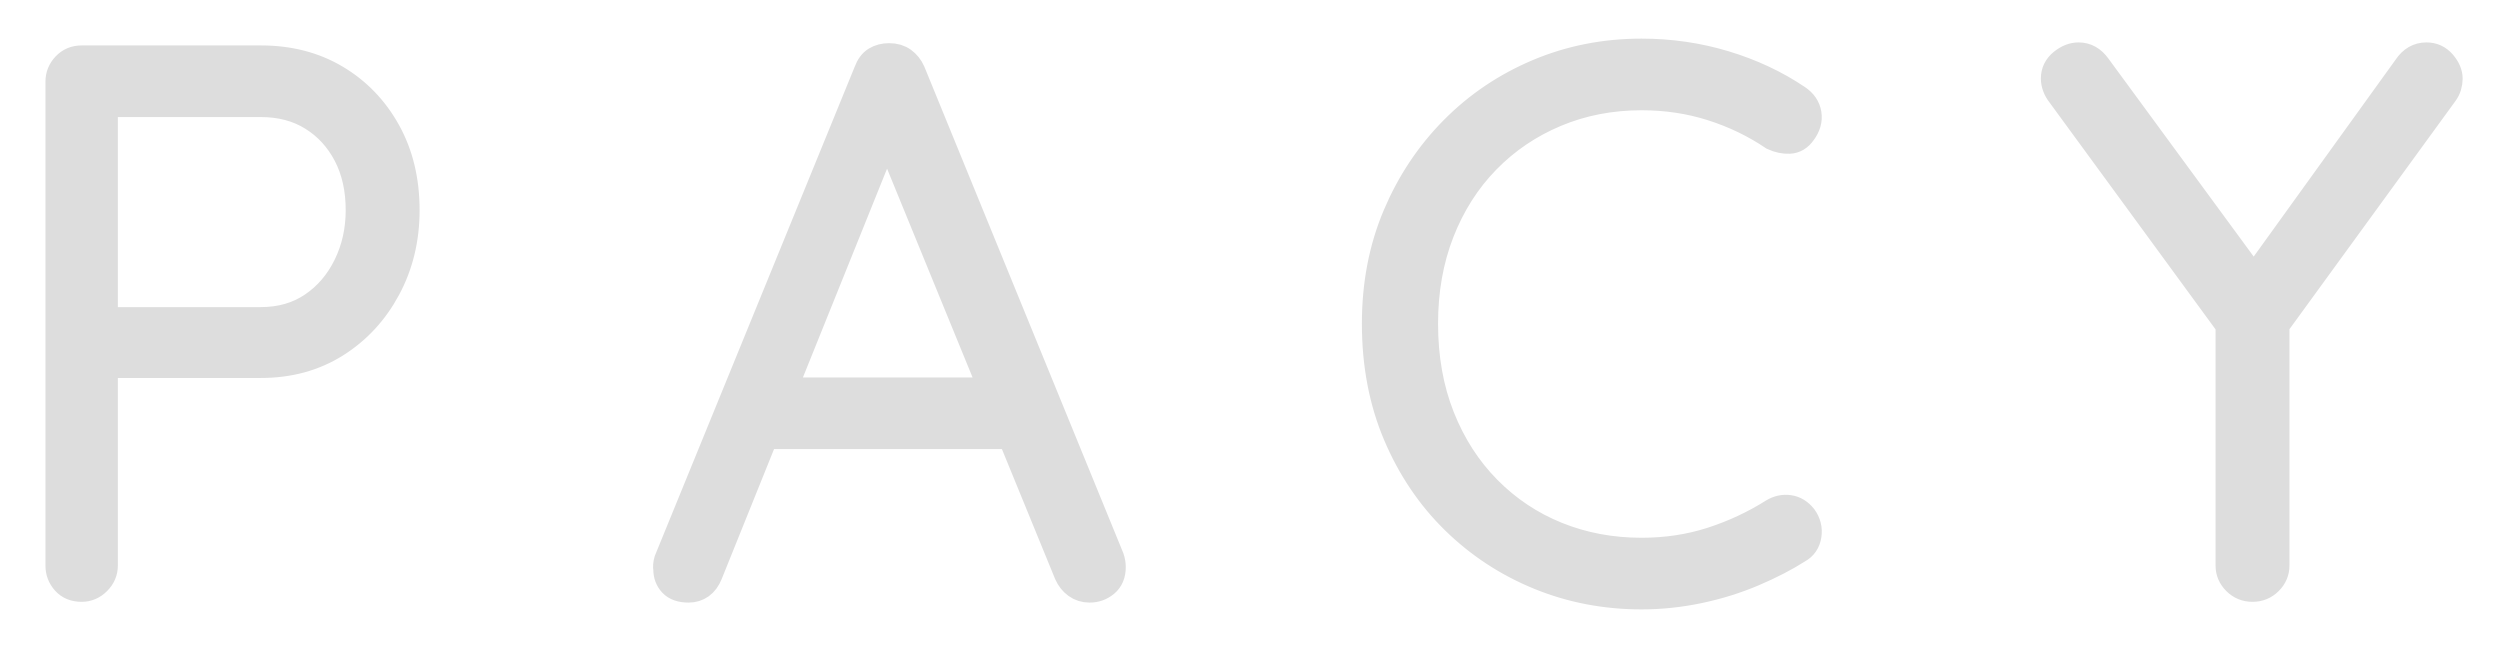 <svg xmlns="http://www.w3.org/2000/svg" viewBox="4.342 6.338 92.559 23.995" xmlns:bx="https://boxy-svg.com">
  <path d="M 14.001 8.52 Q 15.569 8.52 16.773 9.234 Q 17.977 9.948 18.677 11.208 Q 19.377 12.468 19.377 14.12 Q 19.377 15.716 18.677 17.018 Q 17.977 18.32 16.773 19.076 Q 15.569 19.832 14.001 19.832 L 8.065 19.832 L 8.205 19.58 L 8.205 27.28 Q 8.205 27.616 7.953 27.868 Q 7.701 28.12 7.365 28.12 Q 6.973 28.12 6.749 27.868 Q 6.525 27.616 6.525 27.28 L 6.525 9.36 Q 6.525 9.024 6.763 8.772 Q 7.001 8.52 7.365 8.52 Z M 14.001 18.208 Q 15.093 18.208 15.905 17.662 Q 16.717 17.116 17.179 16.178 Q 17.641 15.24 17.641 14.12 Q 17.641 12.944 17.179 12.062 Q 16.717 11.18 15.905 10.676 Q 15.093 10.172 14.001 10.172 L 8.065 10.172 L 8.205 9.948 L 8.205 18.376 L 8.037 18.208 Z M 37.402 10.704 L 30.598 27.588 Q 30.486 27.868 30.29 28.008 Q 30.094 28.148 29.842 28.148 Q 29.422 28.148 29.226 27.938 Q 29.03 27.728 29.03 27.42 Q 29.002 27.28 29.058 27.084 L 36.45 8.996 Q 36.562 8.688 36.772 8.562 Q 36.982 8.436 37.262 8.436 Q 37.57 8.436 37.78 8.59 Q 37.99 8.744 38.102 8.996 L 45.466 27 Q 45.522 27.168 45.522 27.336 Q 45.522 27.728 45.27 27.938 Q 45.018 28.148 44.682 28.148 Q 44.402 28.148 44.192 27.994 Q 43.982 27.84 43.87 27.588 L 36.898 10.564 Z M 32.222 22.464 L 32.922 20.812 L 41.602 20.812 L 41.938 22.464 Z M 70.888 9.976 Q 71.224 10.2 71.28 10.55 Q 71.336 10.9 71.084 11.236 Q 70.888 11.516 70.594 11.53 Q 70.3 11.544 69.992 11.404 Q 68.956 10.704 67.724 10.312 Q 66.492 9.92 65.12 9.92 Q 63.412 9.92 61.942 10.536 Q 60.472 11.152 59.38 12.272 Q 58.288 13.392 57.686 14.932 Q 57.084 16.472 57.084 18.32 Q 57.084 20.224 57.7 21.778 Q 58.316 23.332 59.422 24.452 Q 60.528 25.572 61.984 26.16 Q 63.44 26.748 65.12 26.748 Q 66.492 26.748 67.71 26.356 Q 68.928 25.964 69.992 25.292 Q 70.272 25.124 70.58 25.166 Q 70.888 25.208 71.112 25.488 Q 71.336 25.796 71.28 26.16 Q 71.224 26.524 70.916 26.692 Q 70.216 27.14 69.264 27.546 Q 68.312 27.952 67.248 28.176 Q 66.184 28.4 65.12 28.4 Q 63.104 28.4 61.326 27.672 Q 59.548 26.944 58.19 25.614 Q 56.832 24.284 56.048 22.436 Q 55.264 20.588 55.264 18.32 Q 55.264 16.136 56.034 14.316 Q 56.804 12.496 58.148 11.138 Q 59.492 9.78 61.284 9.024 Q 63.076 8.268 65.12 8.268 Q 66.716 8.268 68.2 8.716 Q 69.684 9.164 70.888 9.976 Z M 94.178 8.408 Q 94.542 8.408 94.78 8.688 Q 95.018 8.968 95.018 9.248 Q 95.018 9.388 94.976 9.528 Q 94.934 9.668 94.85 9.78 L 88.27 18.824 L 88.606 17.732 L 88.606 27.28 Q 88.606 27.616 88.354 27.868 Q 88.102 28.12 87.738 28.12 Q 87.374 28.12 87.122 27.868 Q 86.87 27.616 86.87 27.28 L 86.87 17.928 L 87.038 18.6 L 80.626 9.836 Q 80.514 9.696 80.458 9.542 Q 80.402 9.388 80.402 9.248 Q 80.402 8.884 80.696 8.646 Q 80.99 8.408 81.298 8.408 Q 81.718 8.408 81.998 8.8 L 88.018 17.004 L 87.598 16.948 L 93.45 8.828 Q 93.73 8.408 94.178 8.408 Z" style="fill: #ddd; text-wrap-mode: nowrap; stroke-width:1px; stroke: #ddd"></path>
</svg>